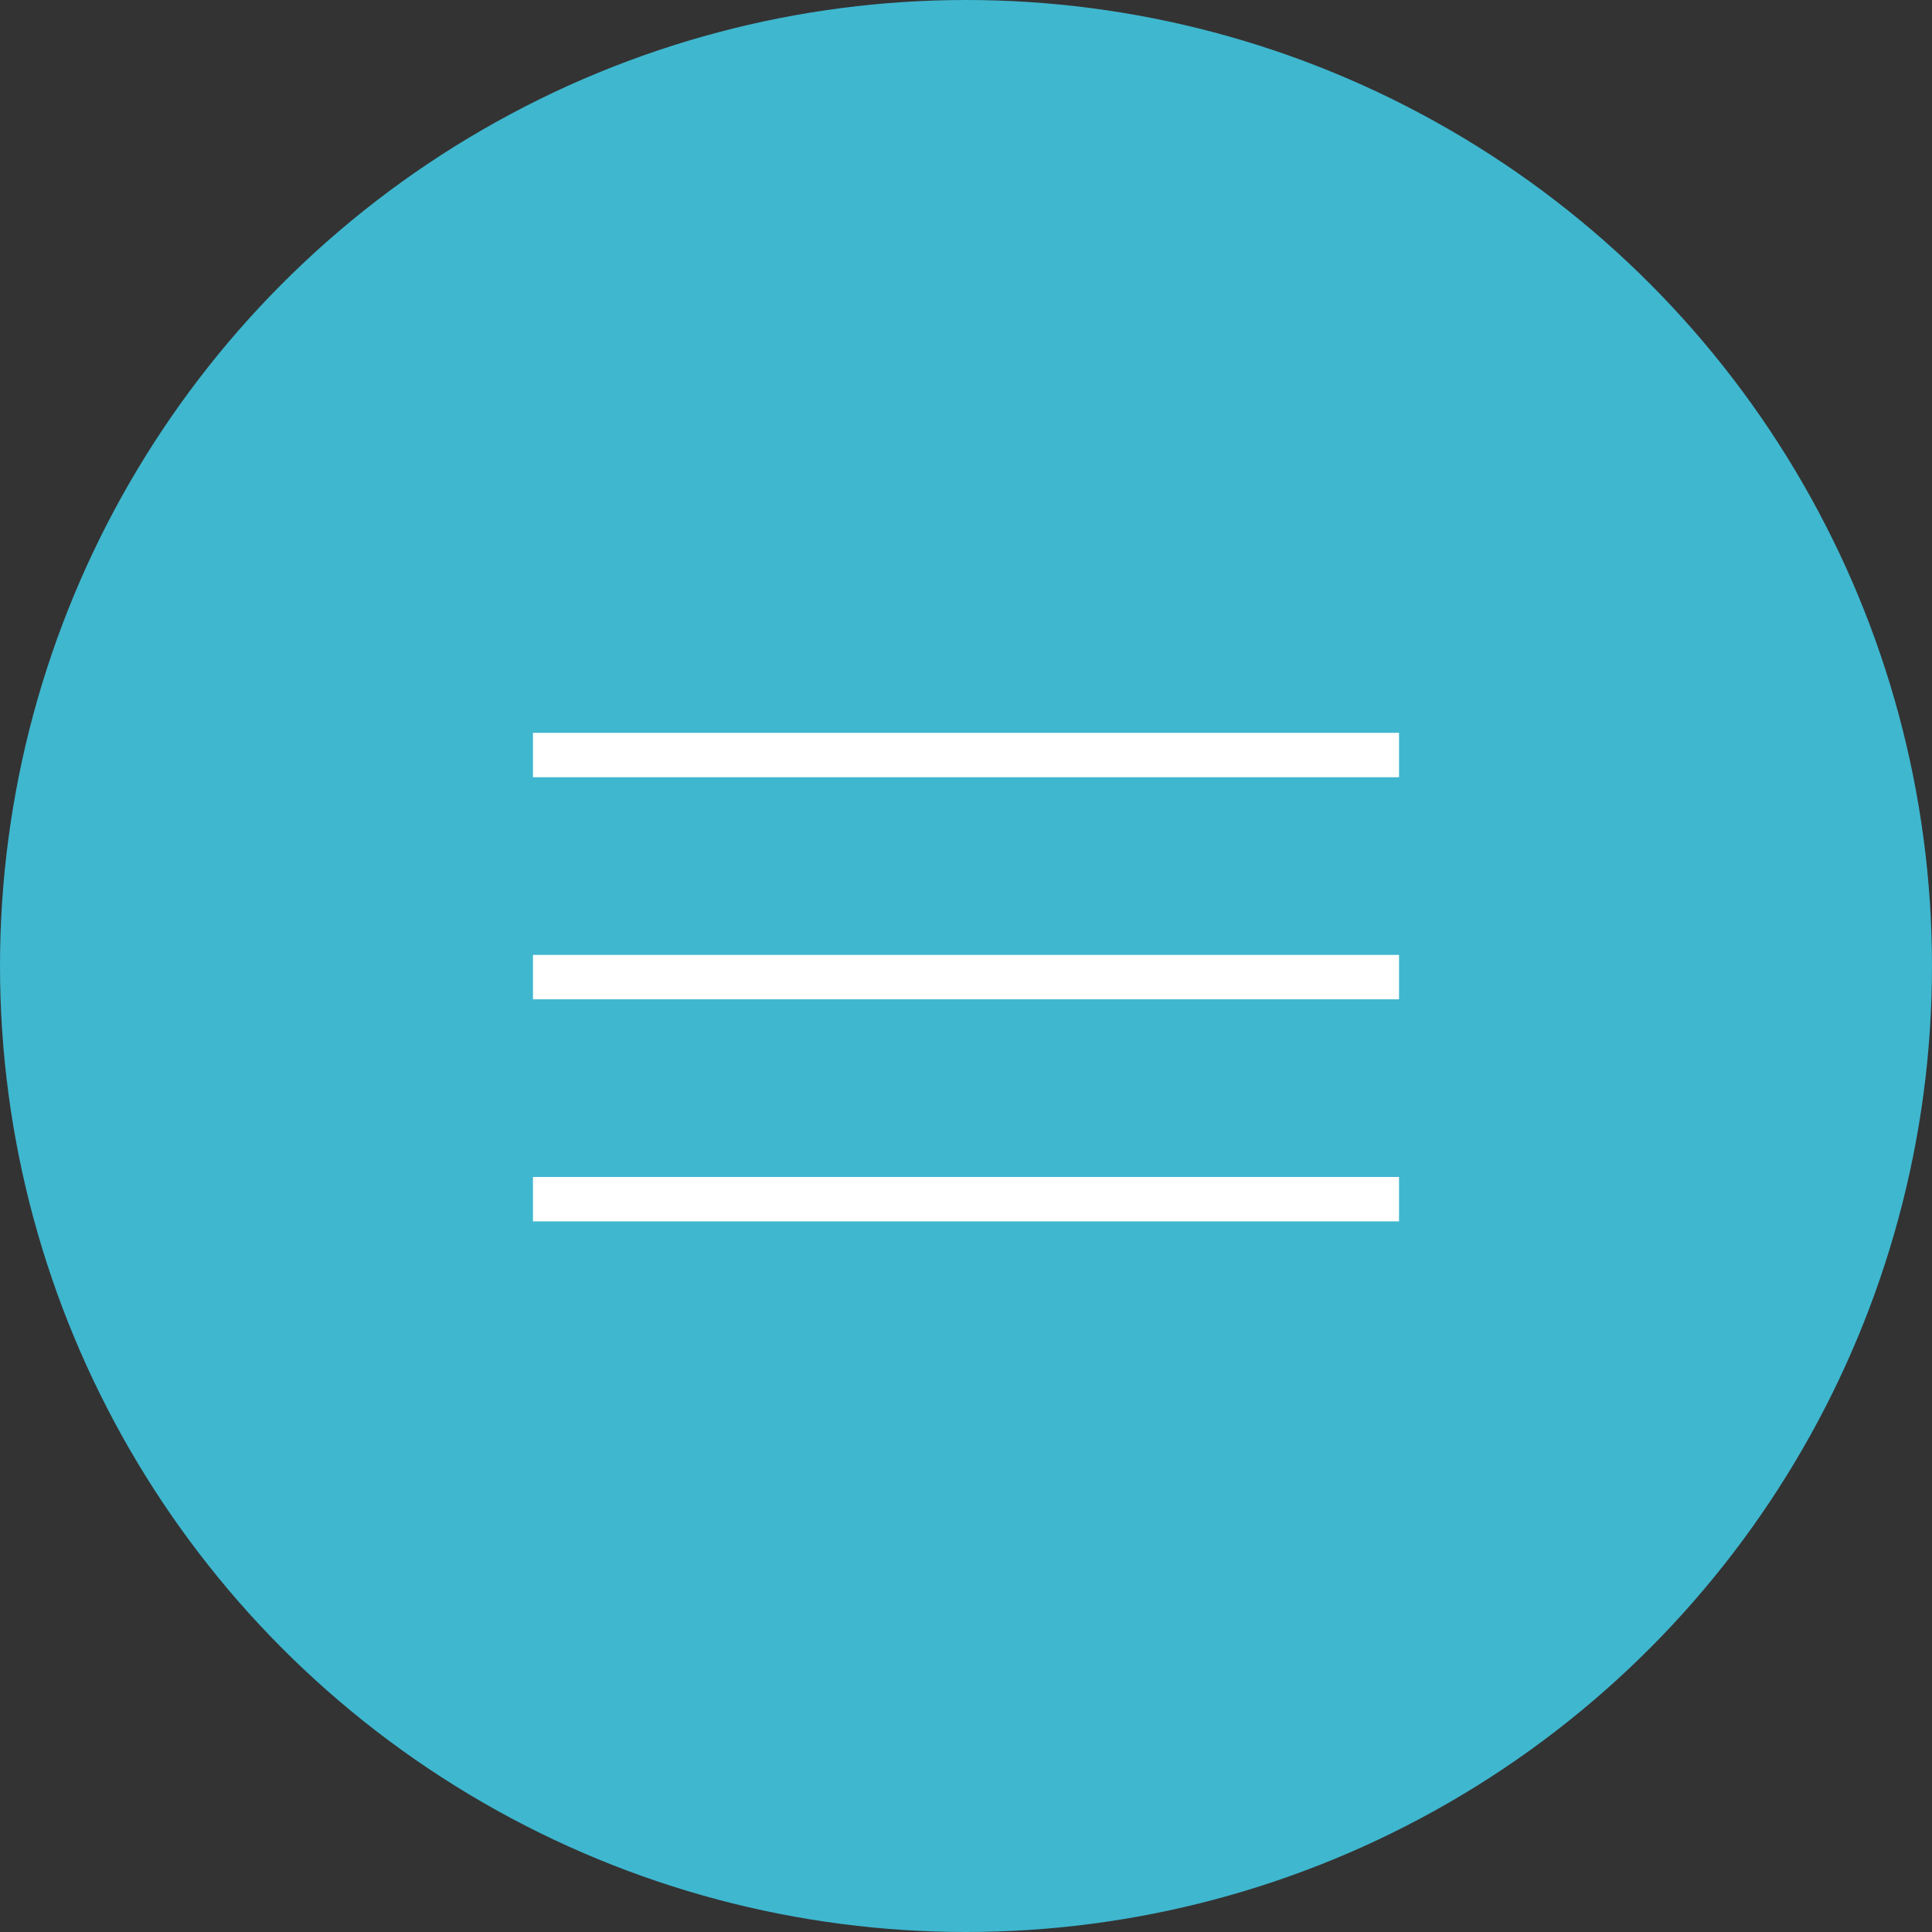 <?xml version="1.0" encoding="UTF-8"?> <svg xmlns="http://www.w3.org/2000/svg" width="87" height="87" viewBox="0 0 87 87" fill="none"><rect x="0" y="0" width="87" height="87" fill="#333333" stroke="none"/> <circle cx="43.5" cy="43.5" r="43.5" fill="#3FB7CF"></circle> <line x1="24" y1="34" x2="63" y2="34" stroke="white" stroke-width="2"></line> <line x1="24" y1="44" x2="63" y2="44" stroke="white" stroke-width="2"></line> <line x1="24" y1="54" x2="63" y2="54" stroke="white" stroke-width="2"></line> </svg> 